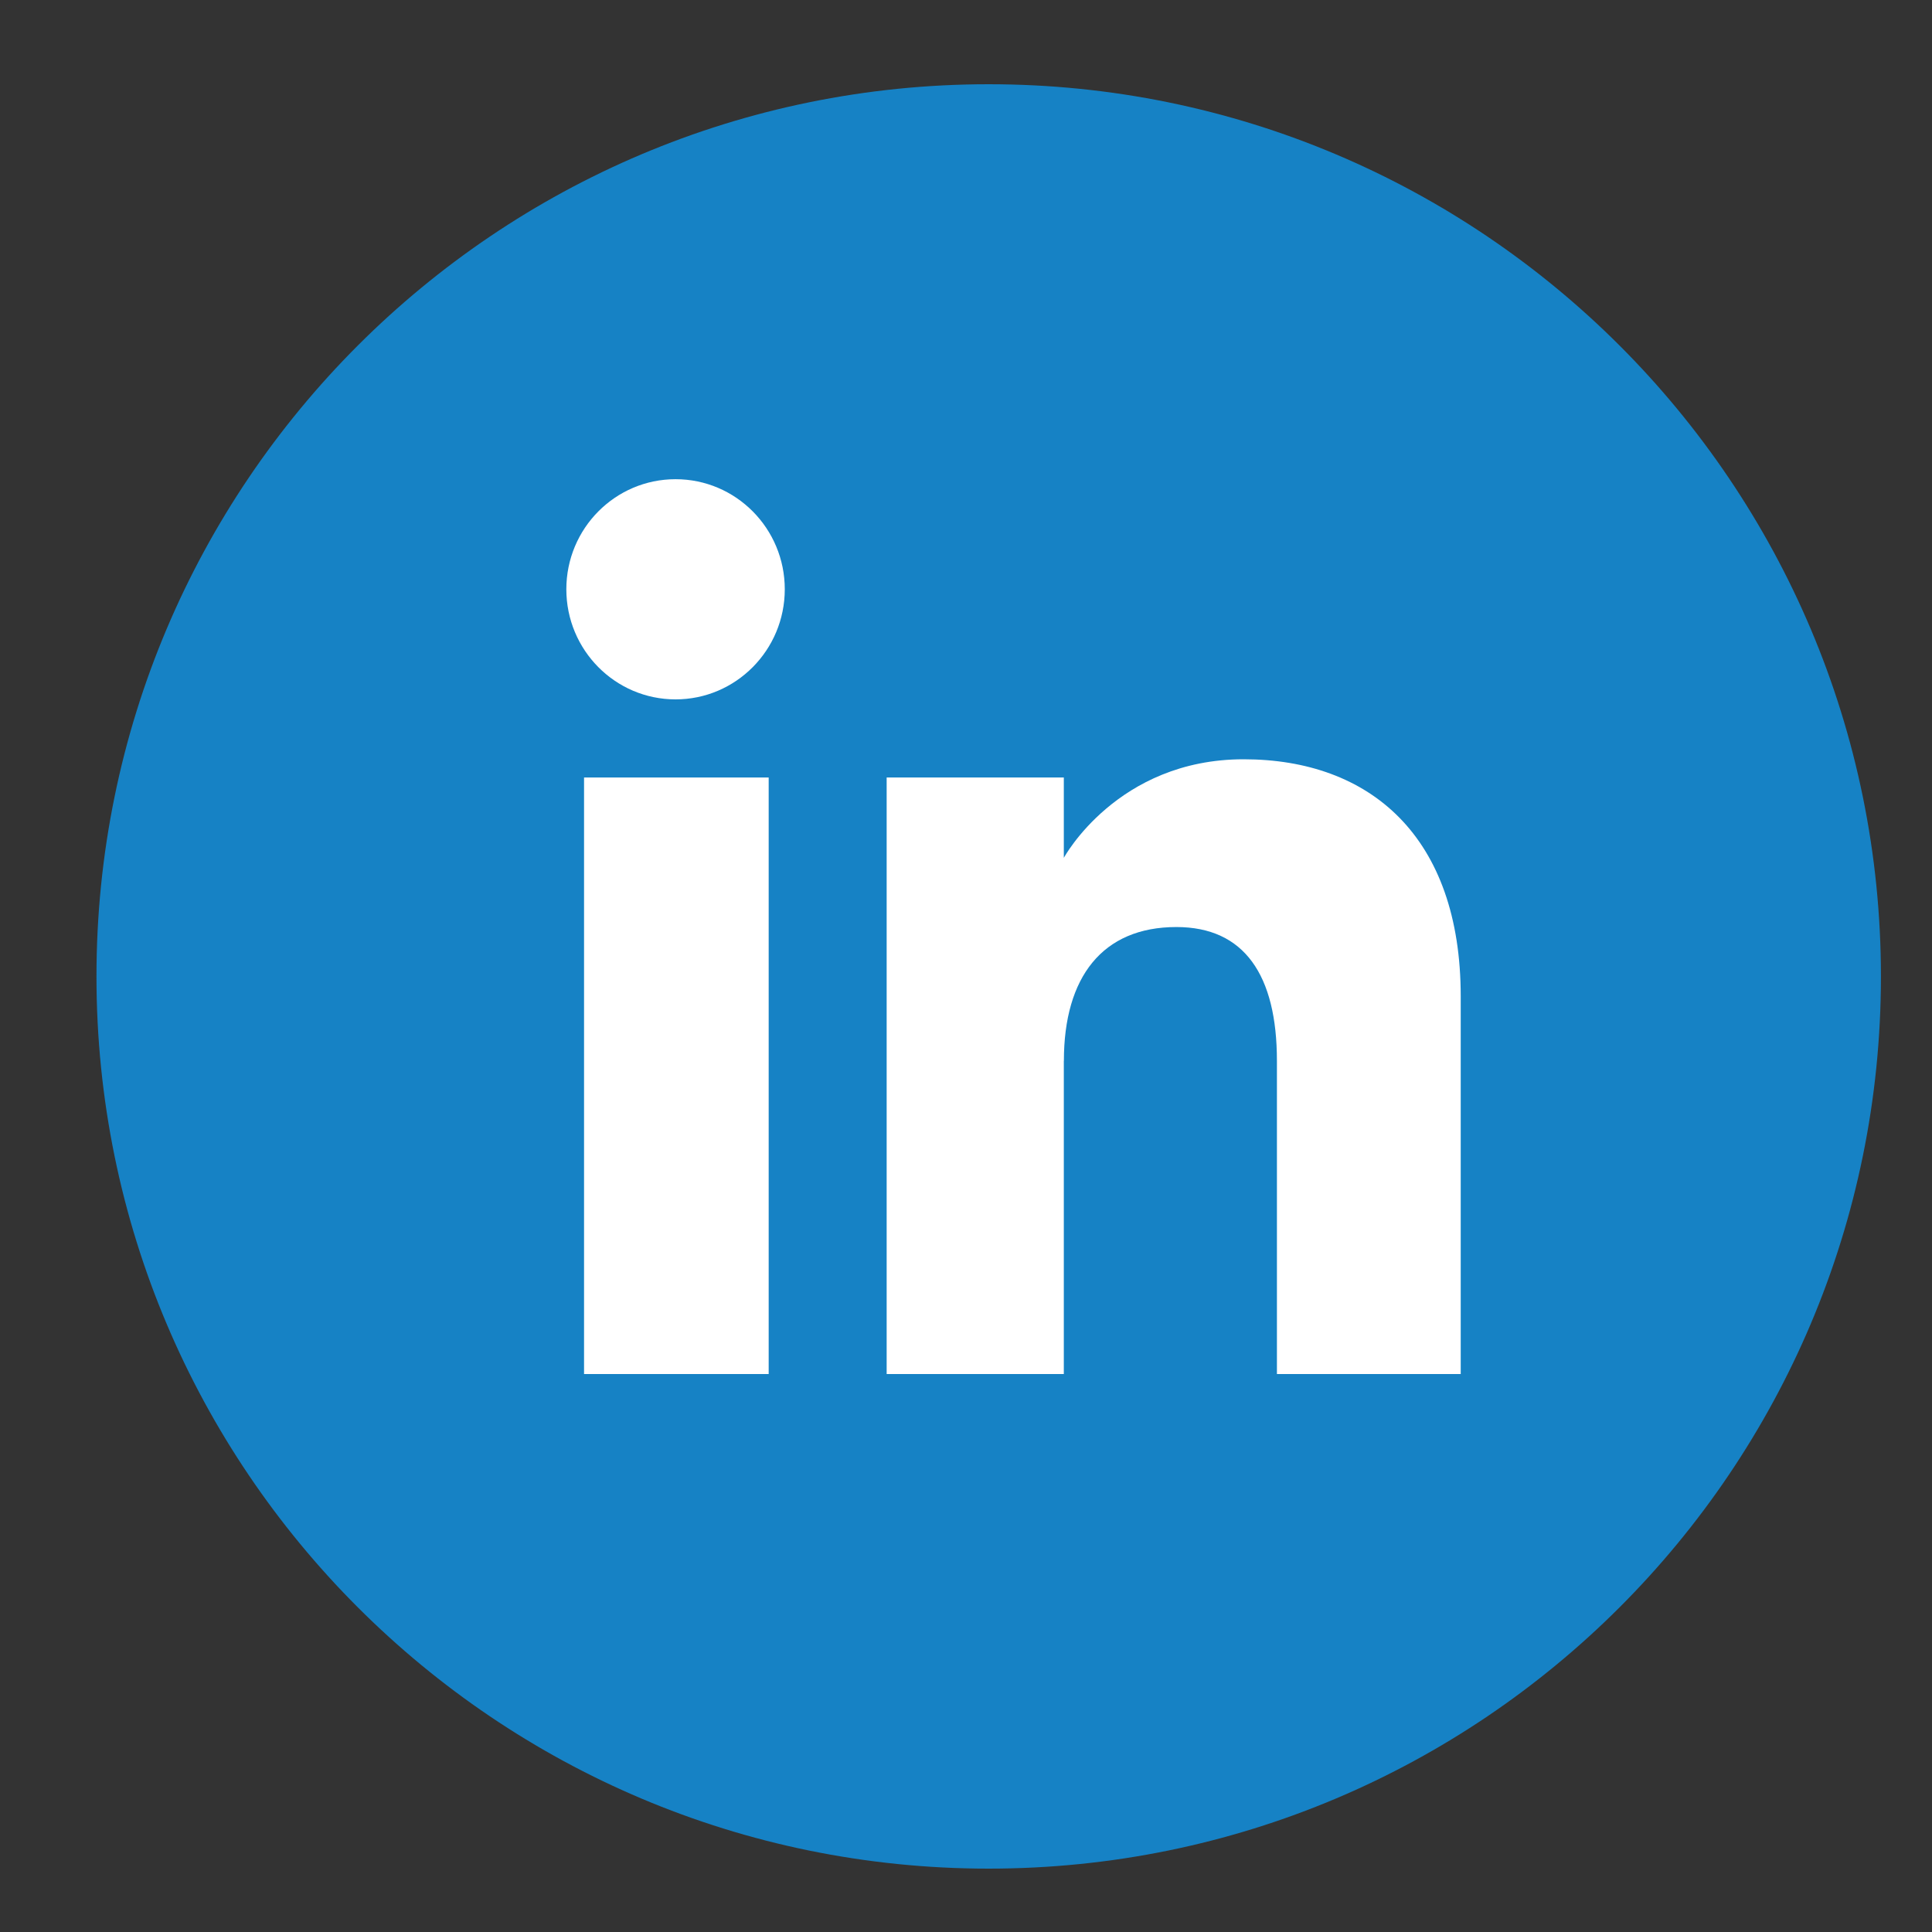 <?xml version="1.0" encoding="UTF-8" standalone="no"?>
<!-- Created with Inkscape (http://www.inkscape.org/) -->

<svg
   xmlns:dc="http://purl.org/dc/elements/1.1/"
   xmlns:cc="http://creativecommons.org/ns#"
   xmlns:rdf="http://www.w3.org/1999/02/22-rdf-syntax-ns#"
   xmlns:svg="http://www.w3.org/2000/svg"
   xmlns="http://www.w3.org/2000/svg"
   xmlns:sodipodi="http://sodipodi.sourceforge.net/DTD/sodipodi-0.dtd"
   xmlns:inkscape="http://www.inkscape.org/namespaces/inkscape"
   width="30mm"
   height="30mm"
   viewBox="0 0 30 30"
   version="1.1"
   id="svg18670"
   inkscape:version="0.92.4 (5da689c313, 2019-01-14)"
   sodipodi:docname="linkedin.svg">
  <rect x="0" y="0" width="30" height="30" fill="#333333" stroke="none"/>
  <defs
     id="defs18664" />
  <sodipodi:namedview
     id="base"
     pagecolor="#ffffff"
     bordercolor="#666666"
     borderopacity="1.0"
     inkscape:pageopacity="0.0"
     inkscape:pageshadow="2"
     inkscape:zoom="0.98994949"
     inkscape:cx="173.45744"
     inkscape:cy="280.96513"
     inkscape:document-units="mm"
     inkscape:current-layer="layer1"
     showgrid="false"
     inkscape:window-width="1920"
     inkscape:window-height="1017"
     inkscape:window-x="-8"
     inkscape:window-y="-8"
     inkscape:window-maximized="1" />
  <g
     inkscape:label="Capa 1"
     inkscape:groupmode="layer"
     id="layer1"
     transform="translate(0,-267)">
    <path
       d="m 15.352,296.016 v 0 c -7.652,0 -13.854,-6.203 -13.854,-13.854 v 0 c 0,-7.652 6.203,-13.854 13.854,-13.854 v 0 c 7.652,0 13.855,6.203 13.855,13.854 v 0 c 0,7.652 -6.203,13.854 -13.855,13.854"
       style="fill:#1682c5;fill-opacity:1;fill-rule:nonzero;stroke:none;stroke-width:0.039"
       id="path52-8"
       inkscape:connector-curvature="0" />
    <path
       d="m 9.069,288.336 h 2.867 v -9.263 H 9.069 v 9.263"
       style="fill:#ffffff;fill-opacity:1;fill-rule:nonzero;stroke:none;stroke-width:0.039"
       id="path54-1"
       inkscape:connector-curvature="0" />
    <path
       d="m 10.49,277.86 c 0.936,0 1.696,-0.766 1.696,-1.71 0,-0.944 -0.759,-1.709 -1.696,-1.709 -0.937,0 -1.696,0.765 -1.696,1.709 0,0.944 0.759,1.71 1.696,1.71"
       style="fill:#ffffff;fill-opacity:1;fill-rule:nonzero;stroke:none;stroke-width:0.039"
       id="path56-6"
       inkscape:connector-curvature="0" />
    <path
       d="m 16.52,283.473 c 0,-1.302 0.6,-2.078 1.747,-2.078 1.054,0 1.561,0.745 1.561,2.078 0,1.334 0,4.863 0,4.863 h 2.854 c 0,0 0,-3.384 0,-5.865 0,-2.481 -1.407,-3.681 -3.371,-3.681 -1.965,0 -2.792,1.531 -2.792,1.531 v -1.248 h -2.751 v 9.263 h 2.751 c 0,0 0,-3.435 0,-4.863"
       style="fill:#ffffff;fill-opacity:1;fill-rule:nonzero;stroke:none;stroke-width:0.039"
       id="path58-2"
       inkscape:connector-curvature="0" />
  </g>
</svg>
